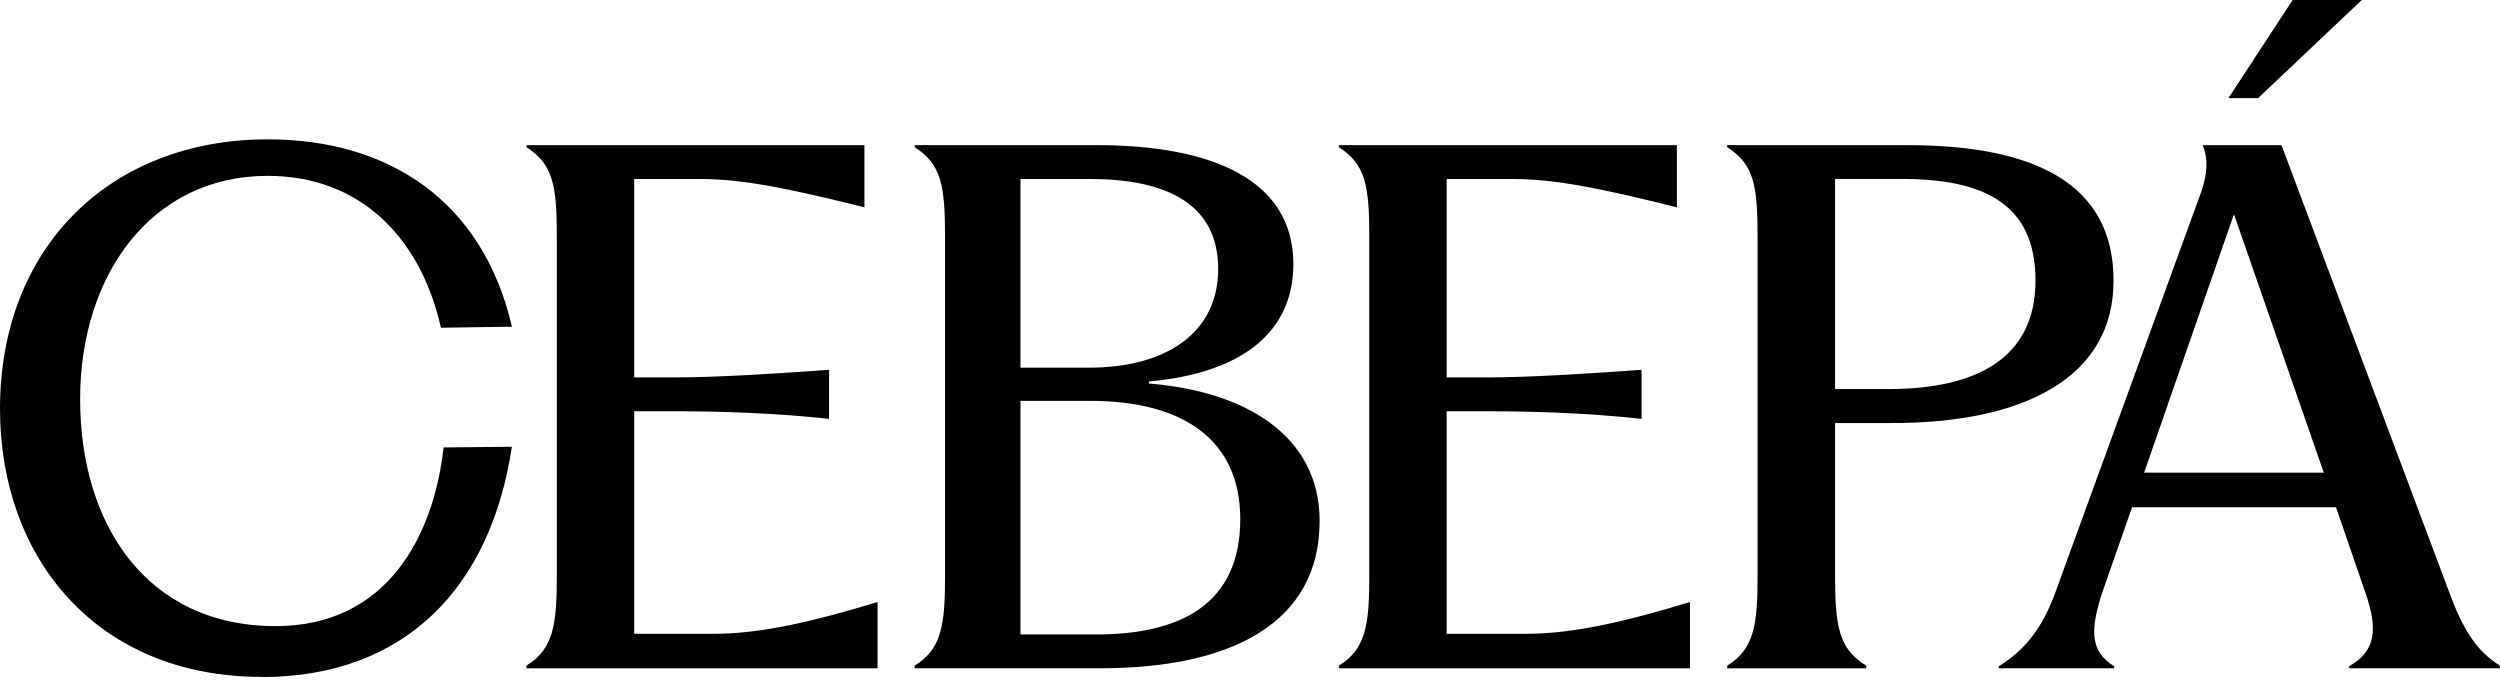 <?xml version="1.0" encoding="UTF-8"?> <svg xmlns="http://www.w3.org/2000/svg" id="_Слой_1" data-name="Слой_1" version="1.1" viewBox="0 0 293 80"><path d="M61.7,78.33v-.32c3.16-1.94,3.56-4.78,3.56-10.53V27.86c0-6.08-.4-8.59-3.56-10.61v-.24h39.61v7.29c-8.75-2.19-14.26-3.32-19.12-3.32h-7.86v23.25h4.86c4.62,0,11.34-.41,17.98-.89v5.75c-6.64-.73-13.37-.89-17.98-.89h-4.86v26.08h9.32c5.59,0,11.74-1.46,19.2-3.73v7.78h-41.15Z"></path><path d="M107.2,78.33v-.32c3.16-1.94,3.56-4.78,3.56-10.53V27.86c0-6.08-.4-8.59-3.56-10.61v-.24h21.3c13.69,0,23.08,4.13,23.08,13.93,0,8.1-6.16,12.8-16.93,13.77v.24c11.26.89,20.01,6.07,20.01,16.12,0,11.91-10.29,17.25-25.68,17.25h-21.79ZM119.6,74.36h8.83c9.96,0,16.93-3.56,16.93-13.53,0-9.23-6.64-13.85-17.58-13.85h-8.18v27.38ZM119.6,43.09h8.02c8.91,0,15.15-3.97,15.15-11.58s-6.07-10.53-14.99-10.53h-8.18v22.11Z"></path><path d="M156.92,78.33v-.32c3.16-1.94,3.56-4.78,3.56-10.53V27.86c0-6.08-.41-8.59-3.56-10.61v-.24h39.61v7.29c-8.75-2.19-14.26-3.32-19.12-3.32h-7.86v23.25h4.86c4.62,0,11.34-.41,17.98-.89v5.75c-6.64-.73-13.36-.89-17.98-.89h-4.86v26.08h9.32c5.59,0,11.74-1.46,19.2-3.73v7.78h-41.15Z"></path><path d="M202.43,78.33v-.32c3.16-1.94,3.56-4.78,3.56-10.53V27.86c0-6.08-.4-8.59-3.56-10.61v-.24h21.06c14.9,0,24.22,4.45,24.22,15.88s-10.61,16.69-25.92,16.69h-6.72v17.9c0,5.75.4,8.59,3.65,10.53v.32h-16.28ZM215.07,45.6h6.24c10.37,0,17.25-3.65,17.25-12.72s-6.16-11.91-15.71-11.91h-7.78v24.62Z"></path><path d="M234.27,78.08c2.84-1.78,5.1-4.21,6.8-9.15l16.93-46.49c.73-2.19.81-3.81.16-5.43h9.23l19.6,52.24c1.62,4.46,3.24,7.05,5.99,8.75v.32h-17.66v-.24c3.16-1.78,3.4-4.37,1.86-8.75l-3.4-9.88h-23.9l-3.4,9.72c-1.62,4.78-1.46,7.21,1.3,8.91v.24h-13.53v-.24ZM251.29,55.4h21.06l-10.53-30.29-10.53,30.29ZM261.17,11.5L268.7,0h8.1l-12.15,11.5h-3.48Z"></path><path d="M30.66,79.33c-19.27,0-30.66-13.86-30.66-31.42,0-18.93,12.9-31.58,31.38-31.58,14.17,0,25.2,7.21,28.62,21.96l-8.32.12c-2.47-10.88-9.72-17.8-20.31-17.8-13.62,0-21.98,11.6-21.98,26.18s7.72,26.59,22.93,26.59c12.98,0,18.49-10.45,19.67-20.94l8-.08c-2.47,16.52-12.54,26.99-29.34,26.99Z"></path></svg> 
